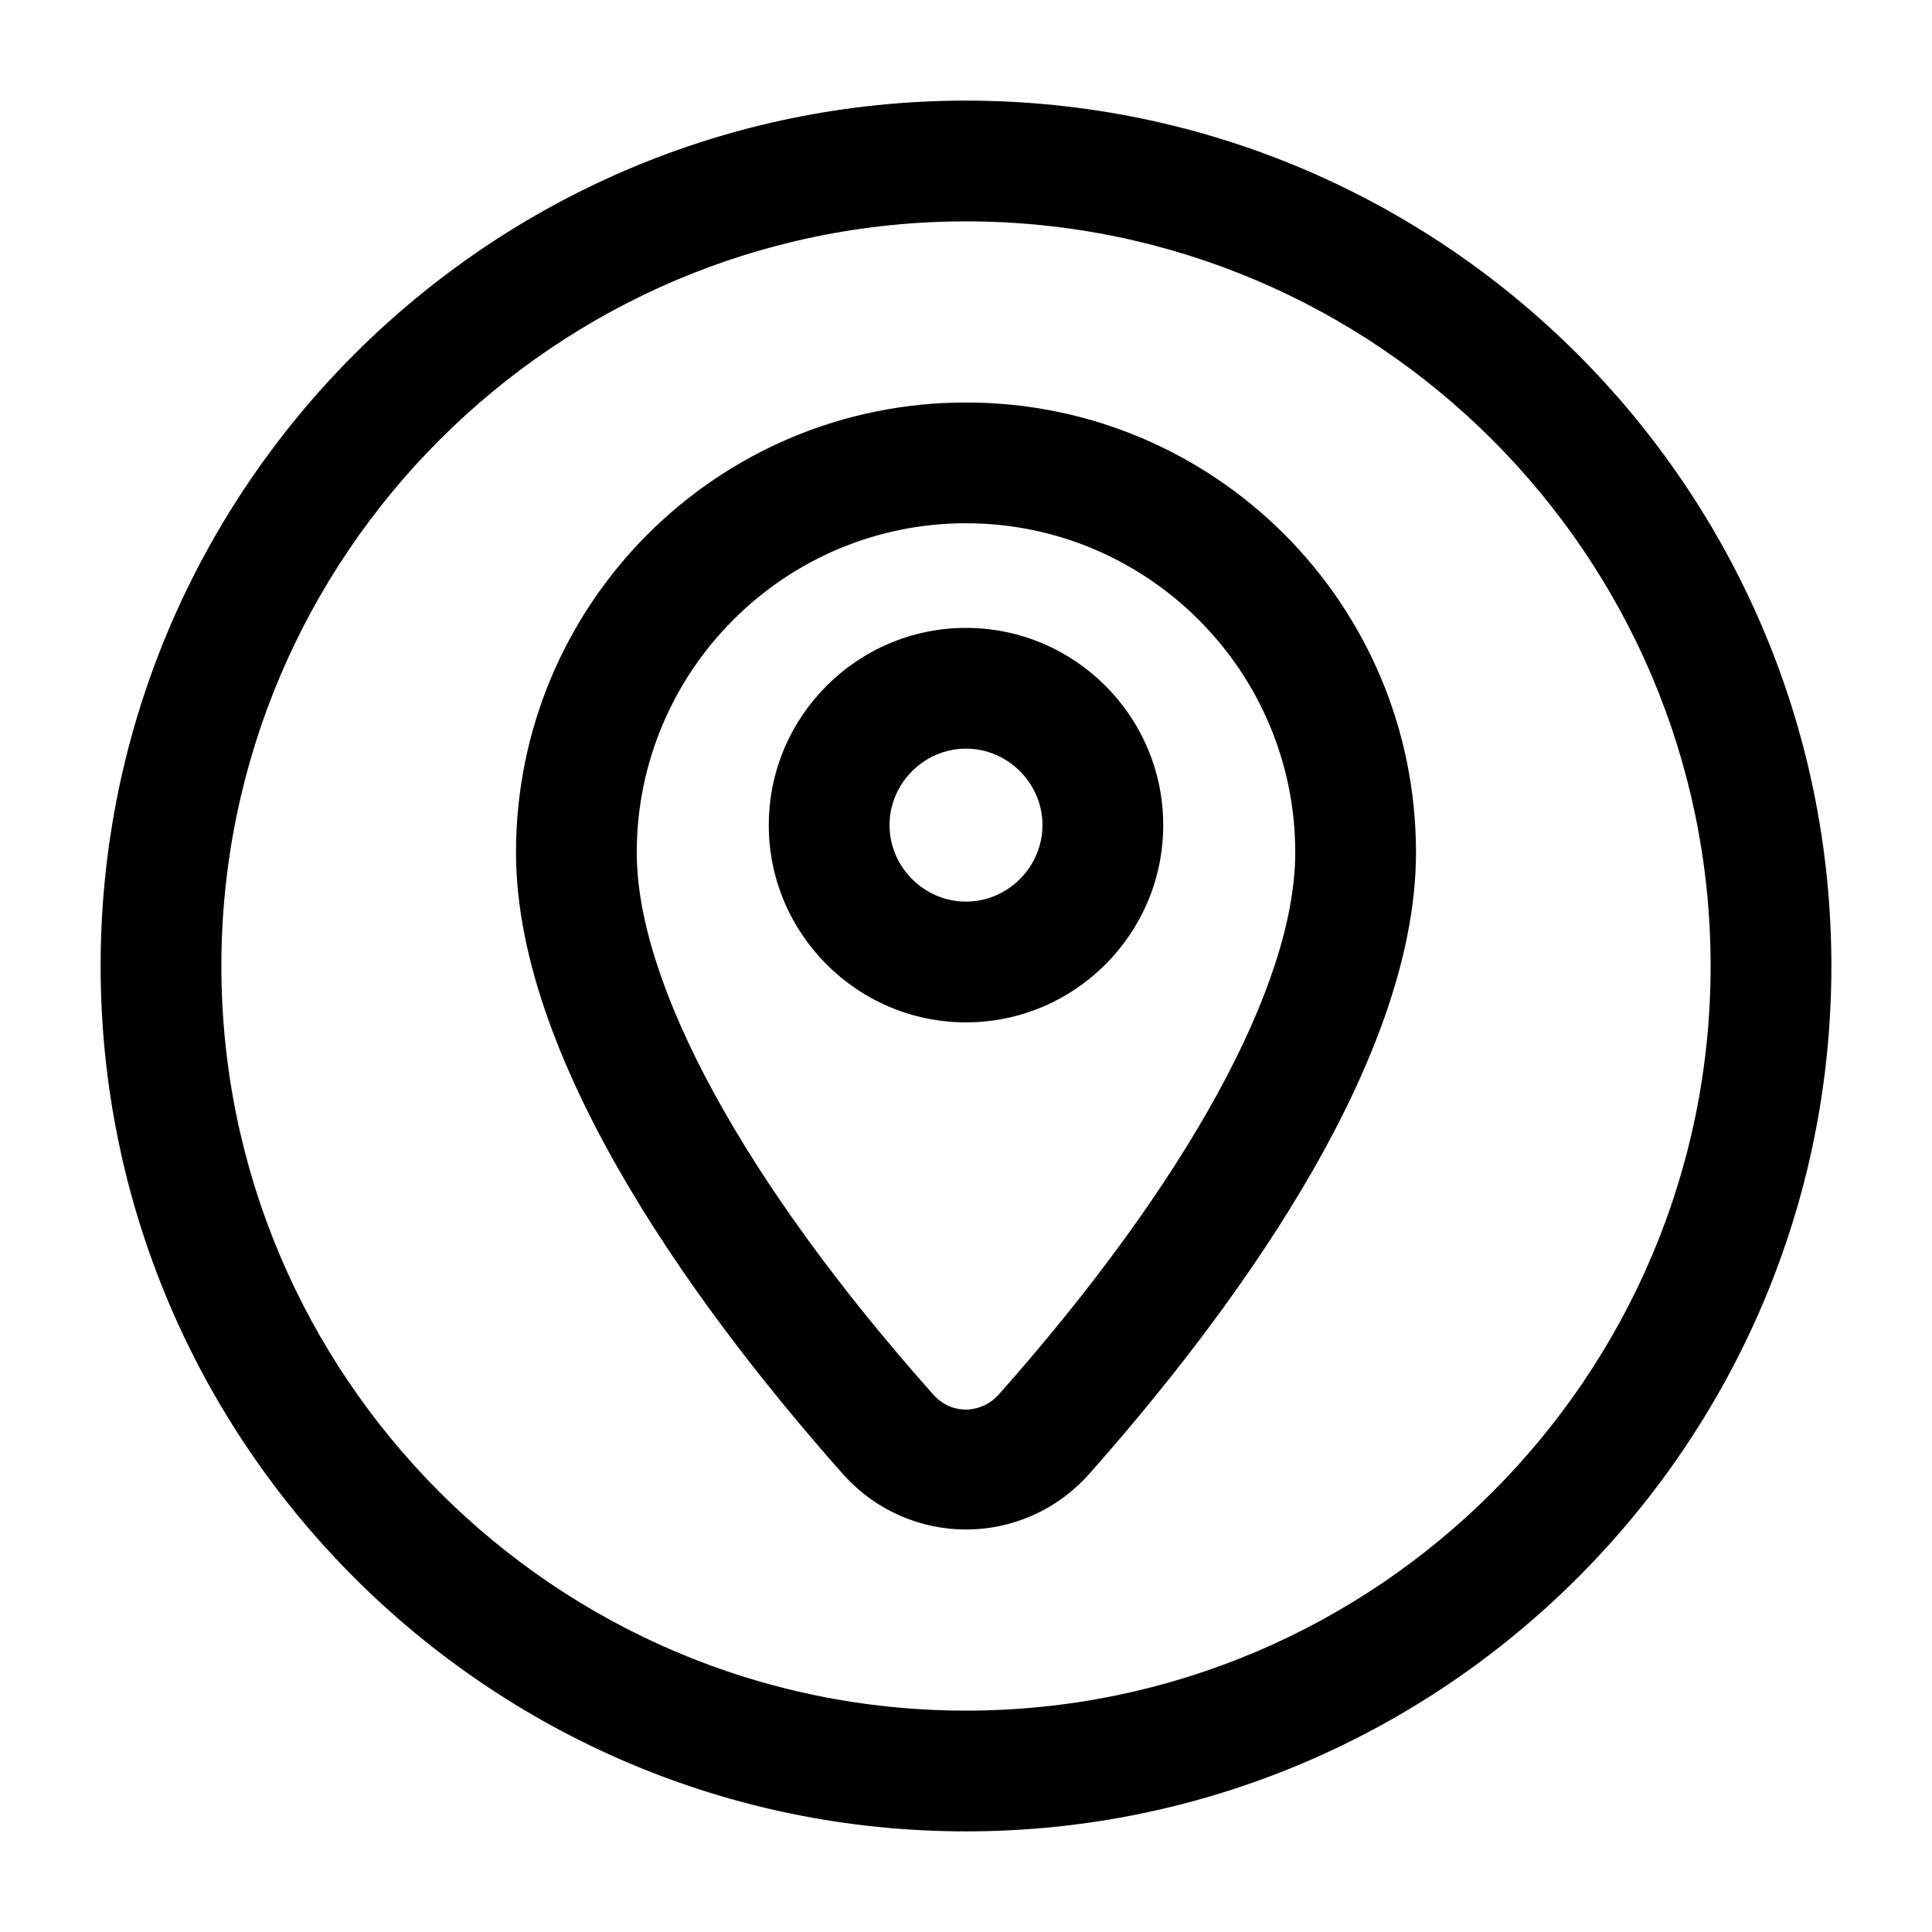 <svg width="24" height="24" viewBox="0 0 24 24" fill="none" xmlns="http://www.w3.org/2000/svg">
<path d="M12 9.3C12.52 9.3 12.95 9.73 12.95 10.25C12.95 10.77 12.52 11.2 12 11.2C11.48 11.2 11.05 10.77 11.05 10.25C11.05 9.73 11.48 9.3 12 9.3ZM12 7.8C10.65 7.8 9.55 8.9 9.55 10.25C9.55 11.6 10.65 12.7 12 12.7C13.35 12.7 14.45 11.6 14.45 10.25C14.45 8.9 13.35 7.8 12 7.8Z" fill="black"/>
<path d="M12 6.5C14.25 6.5 16.09 8.33 16.09 10.59C16.09 12.23 14.75 14.68 12.41 17.32C12.27 17.48 12.09 17.51 12 17.51C11.91 17.51 11.74 17.49 11.59 17.32C9.25 14.69 7.91 12.23 7.91 10.59C7.91 8.34 9.74 6.5 12 6.5ZM12 5C8.91 5 6.41 7.5 6.41 10.59C6.41 13.28 8.82 16.45 10.47 18.31C10.88 18.77 11.44 19 12 19C12.56 19 13.12 18.77 13.53 18.31C15.18 16.45 17.59 13.28 17.59 10.59C17.59 7.5 15.09 5 12 5Z" fill="black"/>
<path d="M12 22.75C6.07 22.75 1.25 17.93 1.25 12C1.25 6.07 6.07 1.25 12 1.25C17.93 1.25 22.75 6.07 22.75 12C22.75 17.93 17.93 22.75 12 22.75ZM12 2.75C6.9 2.75 2.75 6.9 2.75 12C2.75 17.1 6.9 21.25 12 21.25C17.1 21.25 21.25 17.1 21.25 12C21.25 6.9 17.1 2.75 12 2.75Z" fill="black"/>
</svg>
